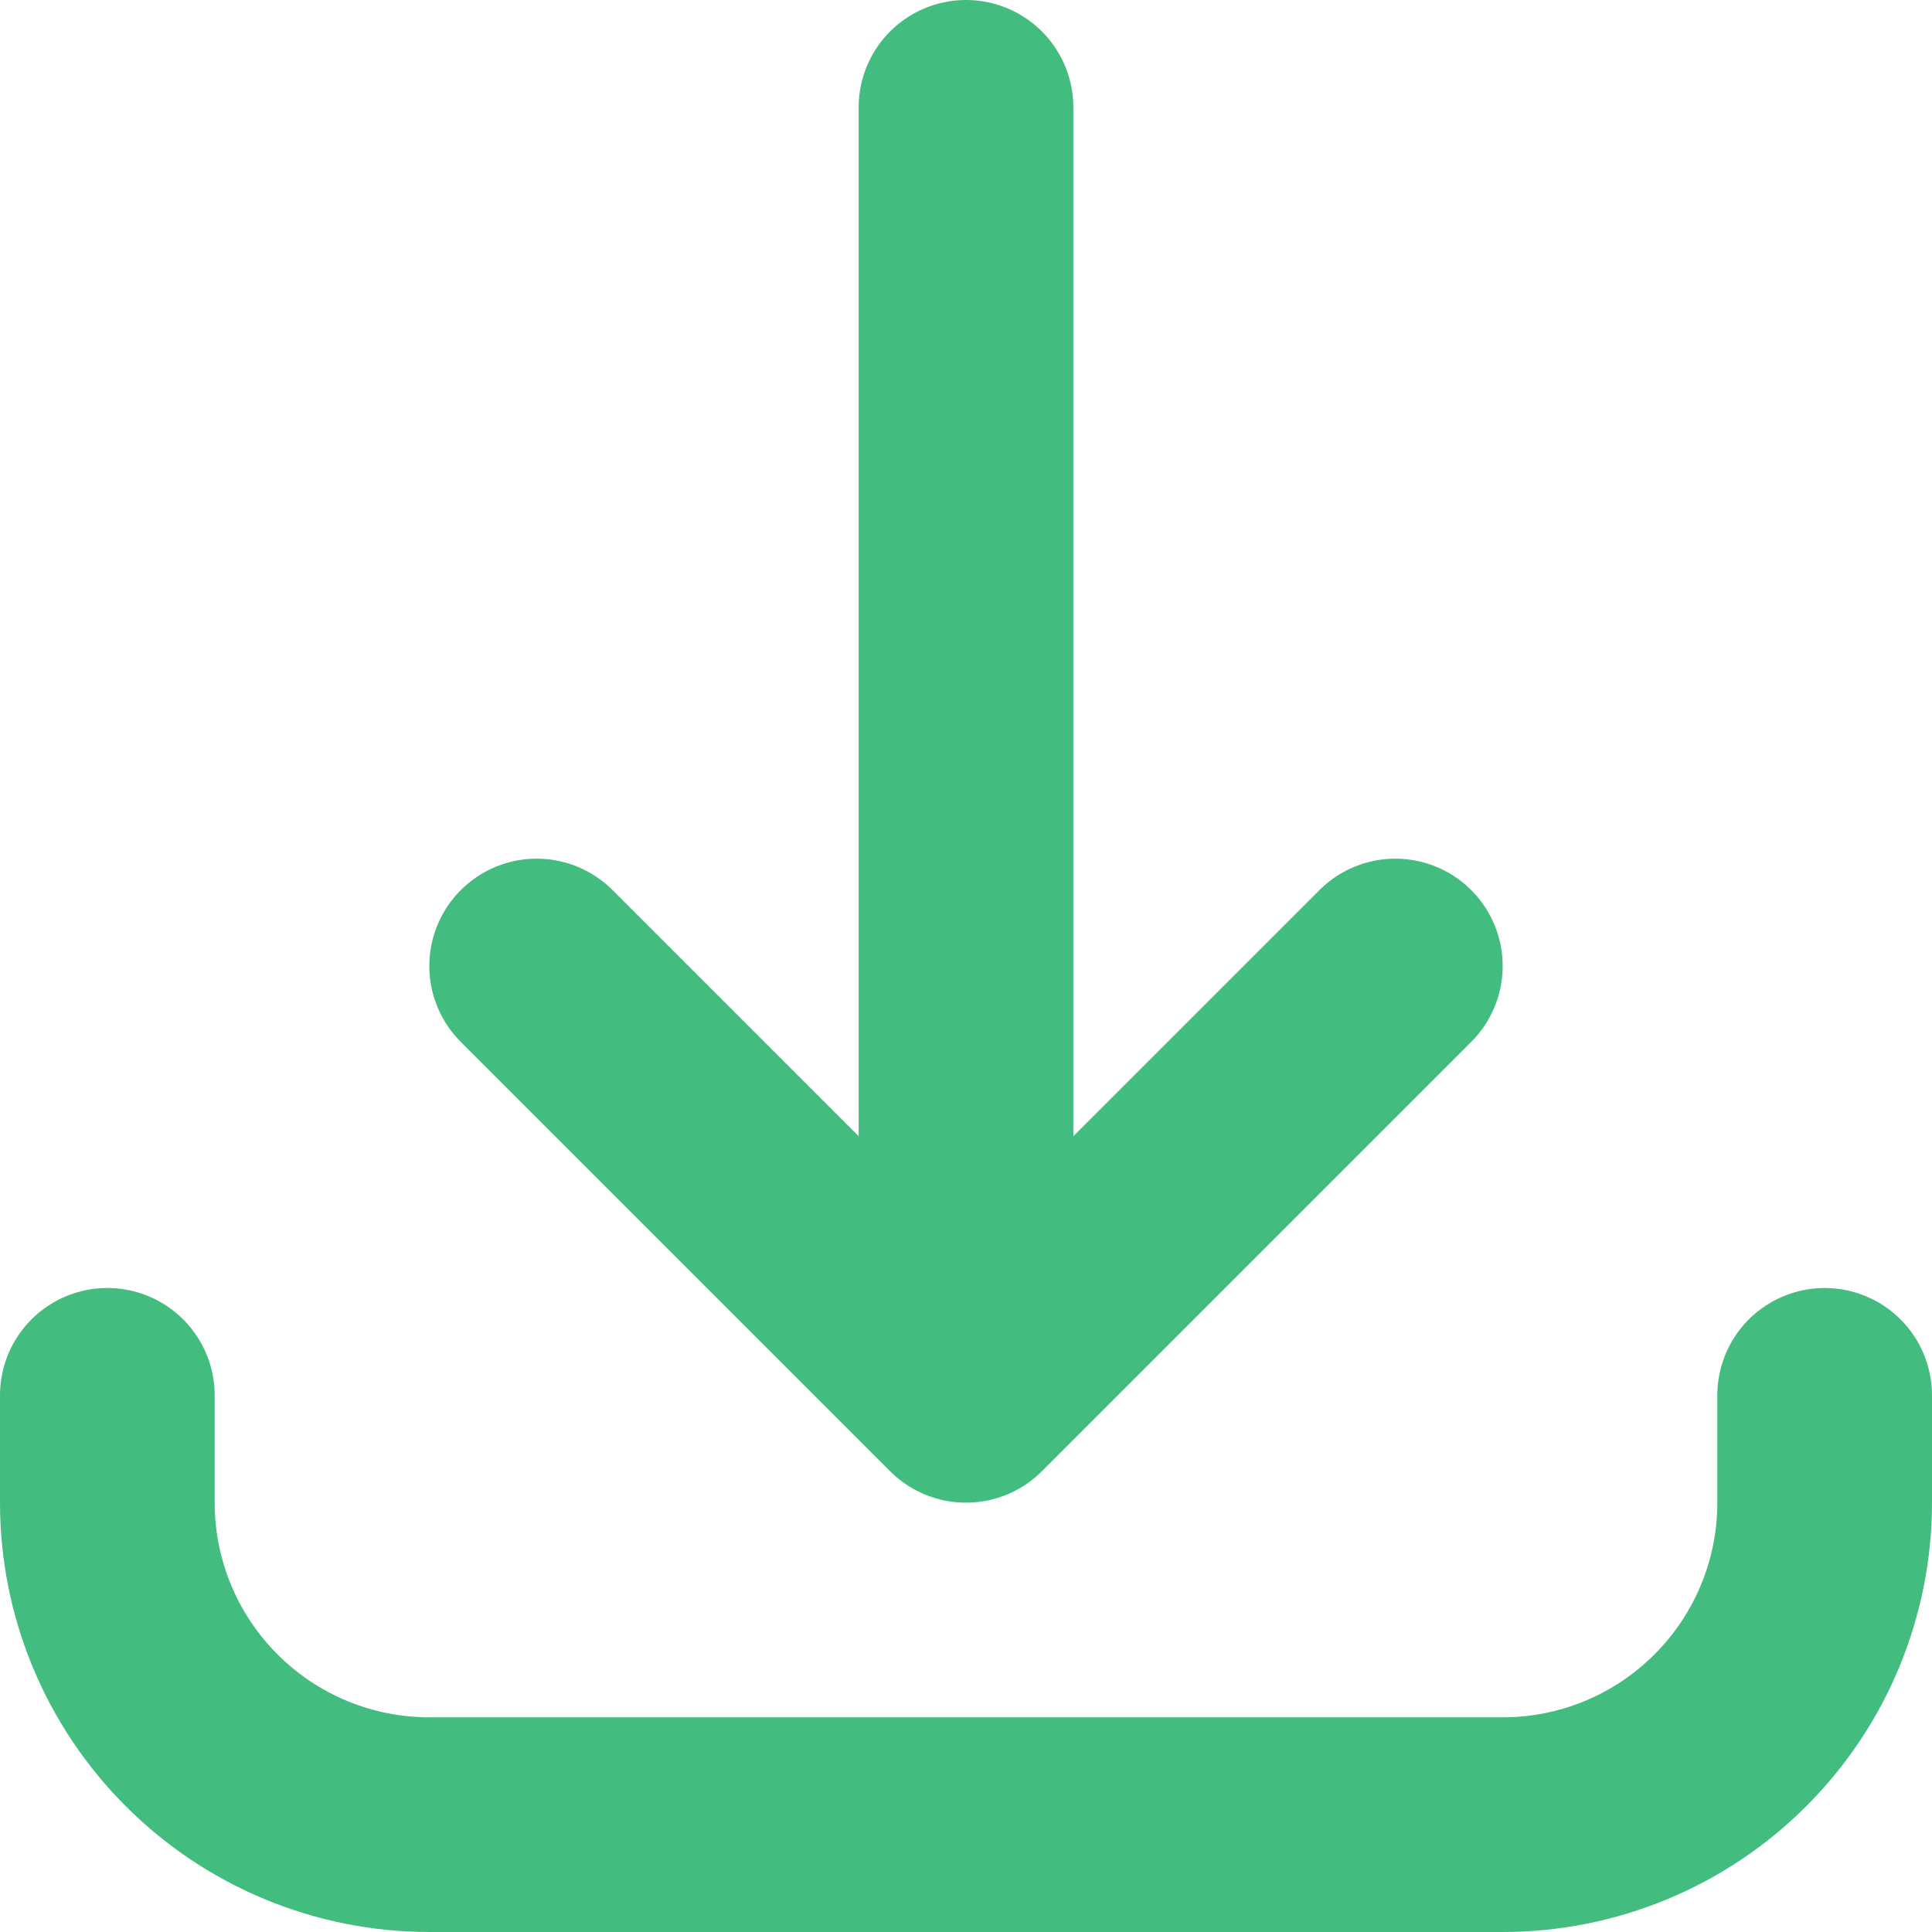<svg width="18" height="18" viewBox="0 0 18 18" fill="none" xmlns="http://www.w3.org/2000/svg">
<path stroke="#42BD7F" stroke-width="2" stroke-linecap="round" stroke-linejoin="round" d="M1 13V14C1 14.796 1.316 15.559 1.879 16.121C2.441 16.684 3.204 17 4 17H14C14.796 17 15.559 16.684 16.121 16.121C16.684 15.559 17 14.796 17 14V13M13 9L9 13M9 13L5 9M9 13V1"/>
</svg>

